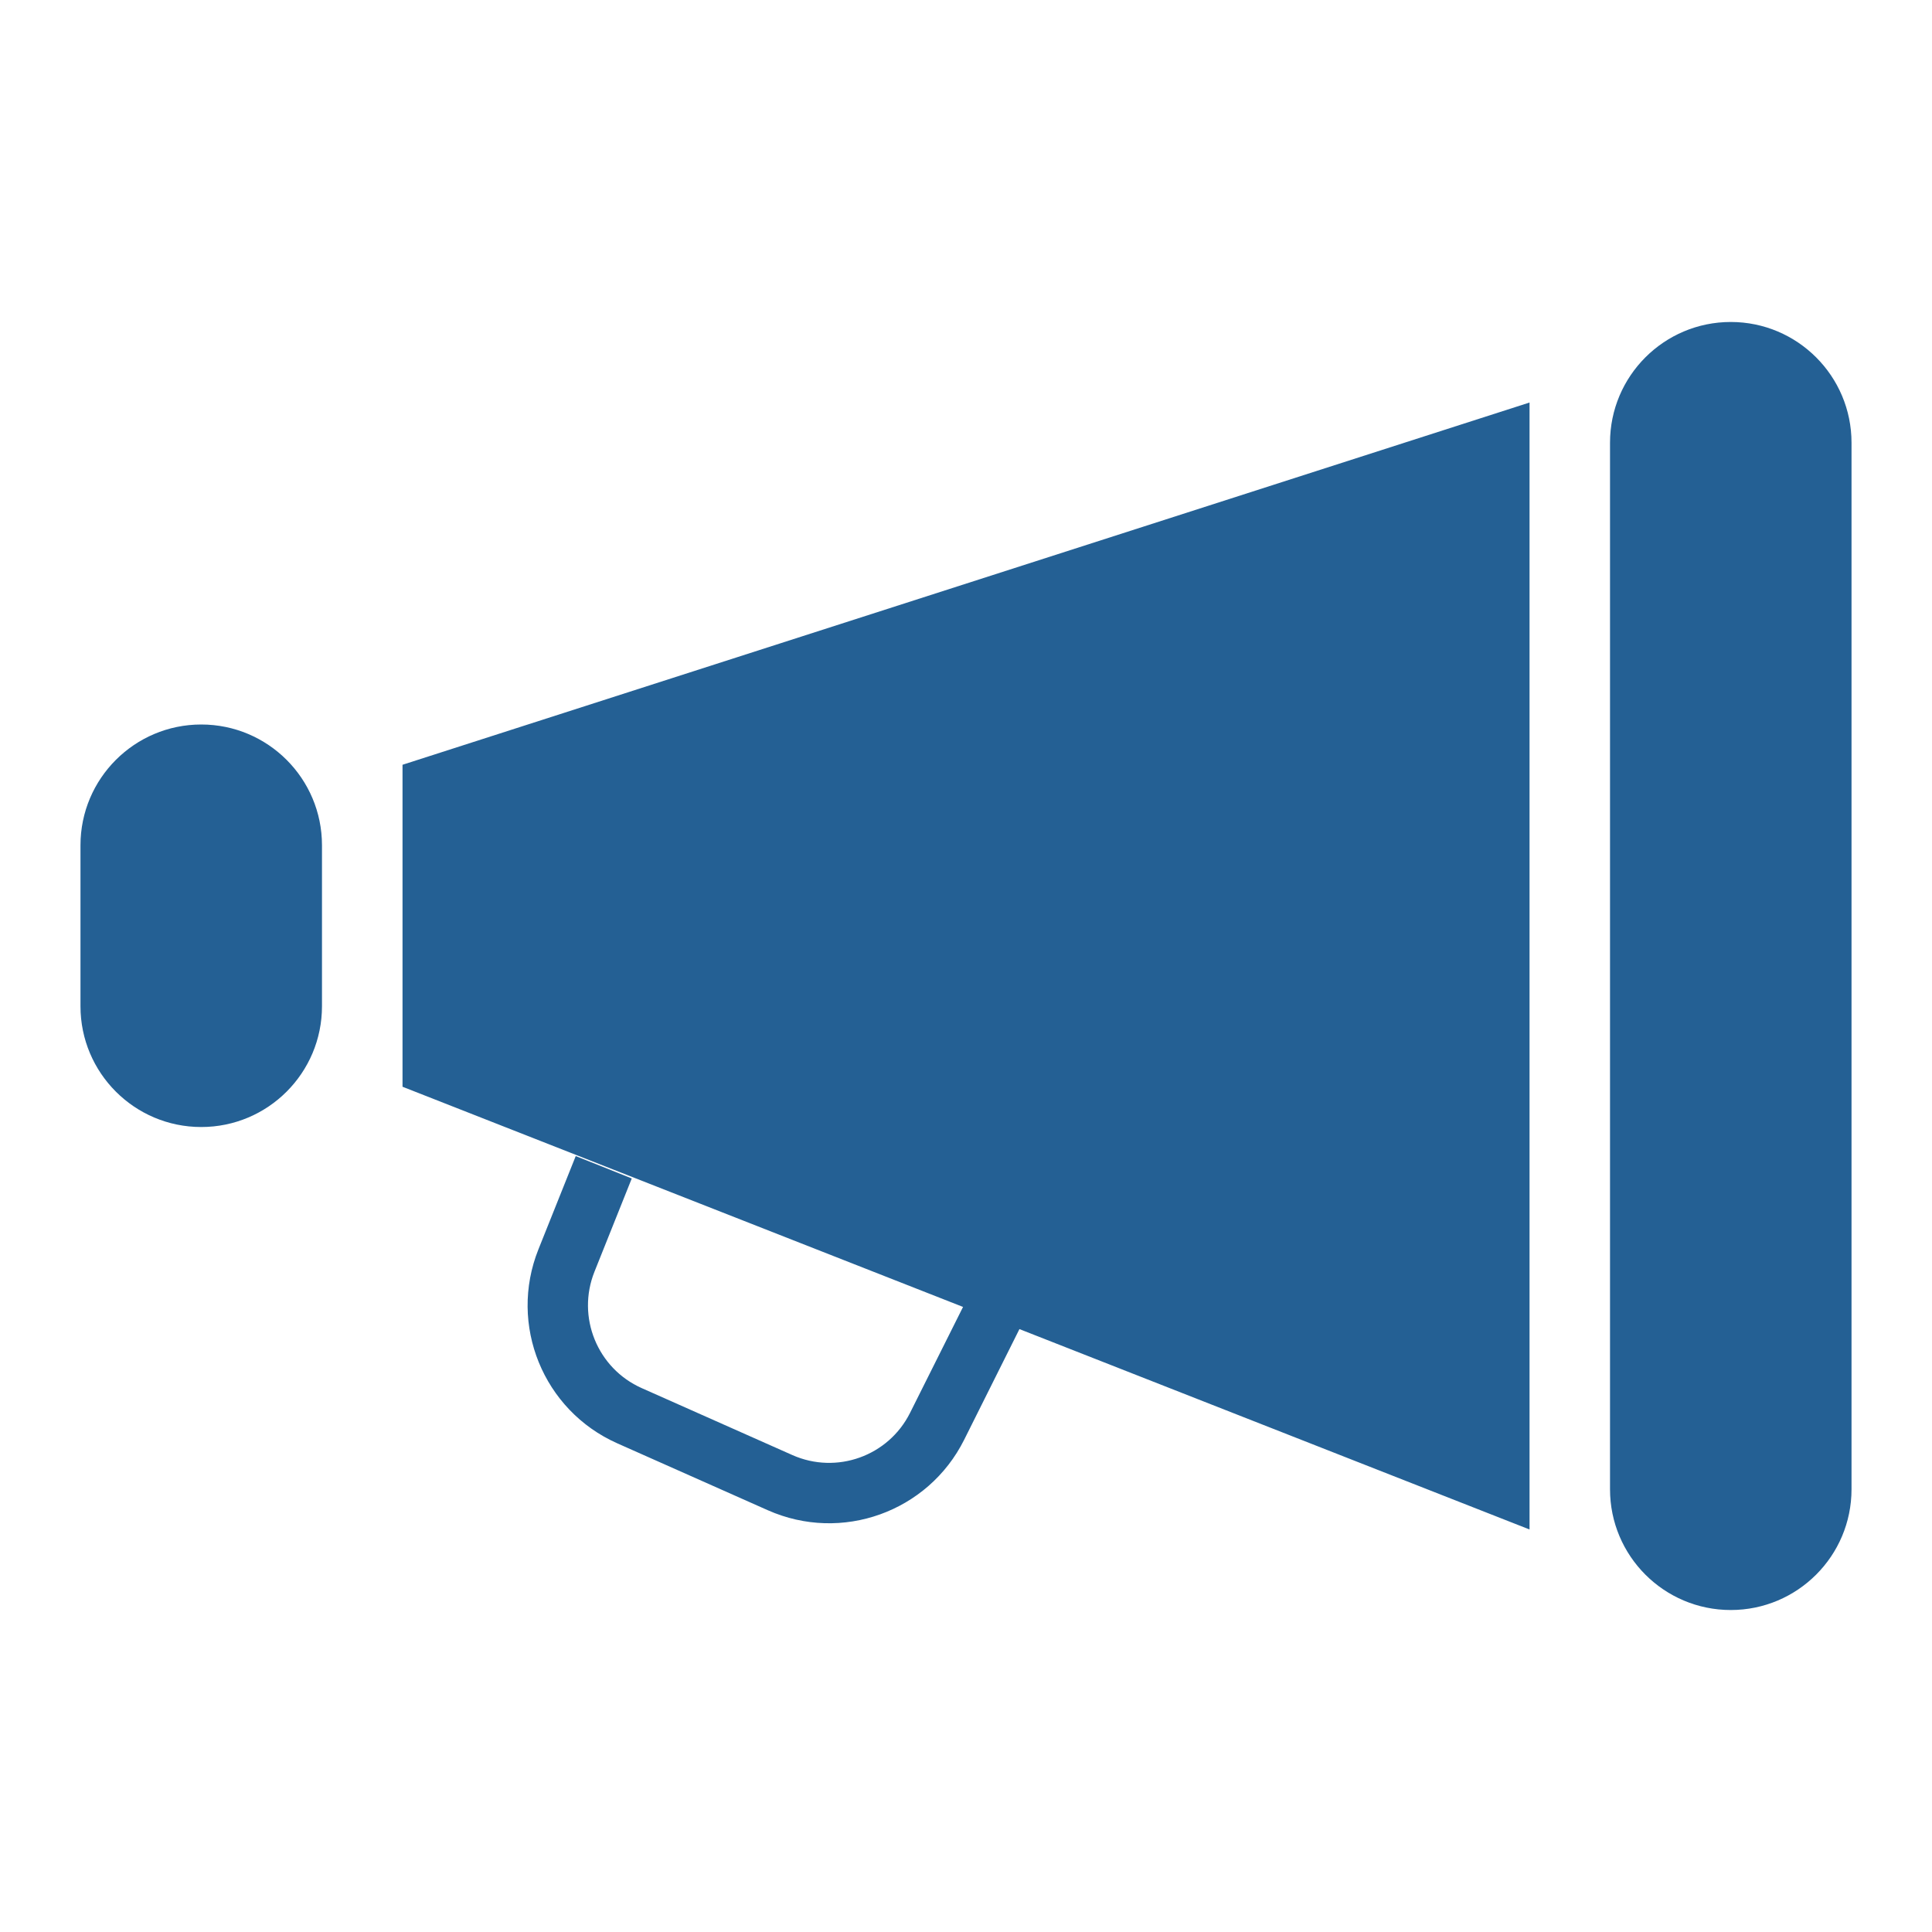 <svg width="32" height="32" viewBox="0 0 32 32" fill="none" xmlns="http://www.w3.org/2000/svg">
<path fill-rule="evenodd" clip-rule="evenodd" d="M28.667 5.333C27.562 5.333 26.667 6.229 26.667 7.333V24.667C26.667 25.771 27.562 26.667 28.667 26.667C29.771 26.667 30.667 25.771 30.667 24.667V7.333C30.667 6.229 29.771 5.333 28.667 5.333ZM3.333 12C2.229 12 1.333 12.896 1.333 14V16.667C1.333 17.771 2.229 18.667 3.333 18.667C4.438 18.667 5.333 17.771 5.333 16.667V14C5.333 12.896 4.438 12 3.333 12ZM25.334 25.333V6.667L6.667 12.667V18L15.951 21.647L15.074 23.4C14.716 24.118 13.856 24.426 13.123 24.1L10.63 22.992C9.893 22.665 9.547 21.813 9.846 21.064L10.464 19.519L9.536 19.148L8.918 20.693C8.419 21.941 8.996 23.36 10.224 23.906L12.717 25.014C13.939 25.557 15.371 25.043 15.969 23.848L16.885 22.014L25.334 25.333Z" fill="#246094"/>
</svg>
